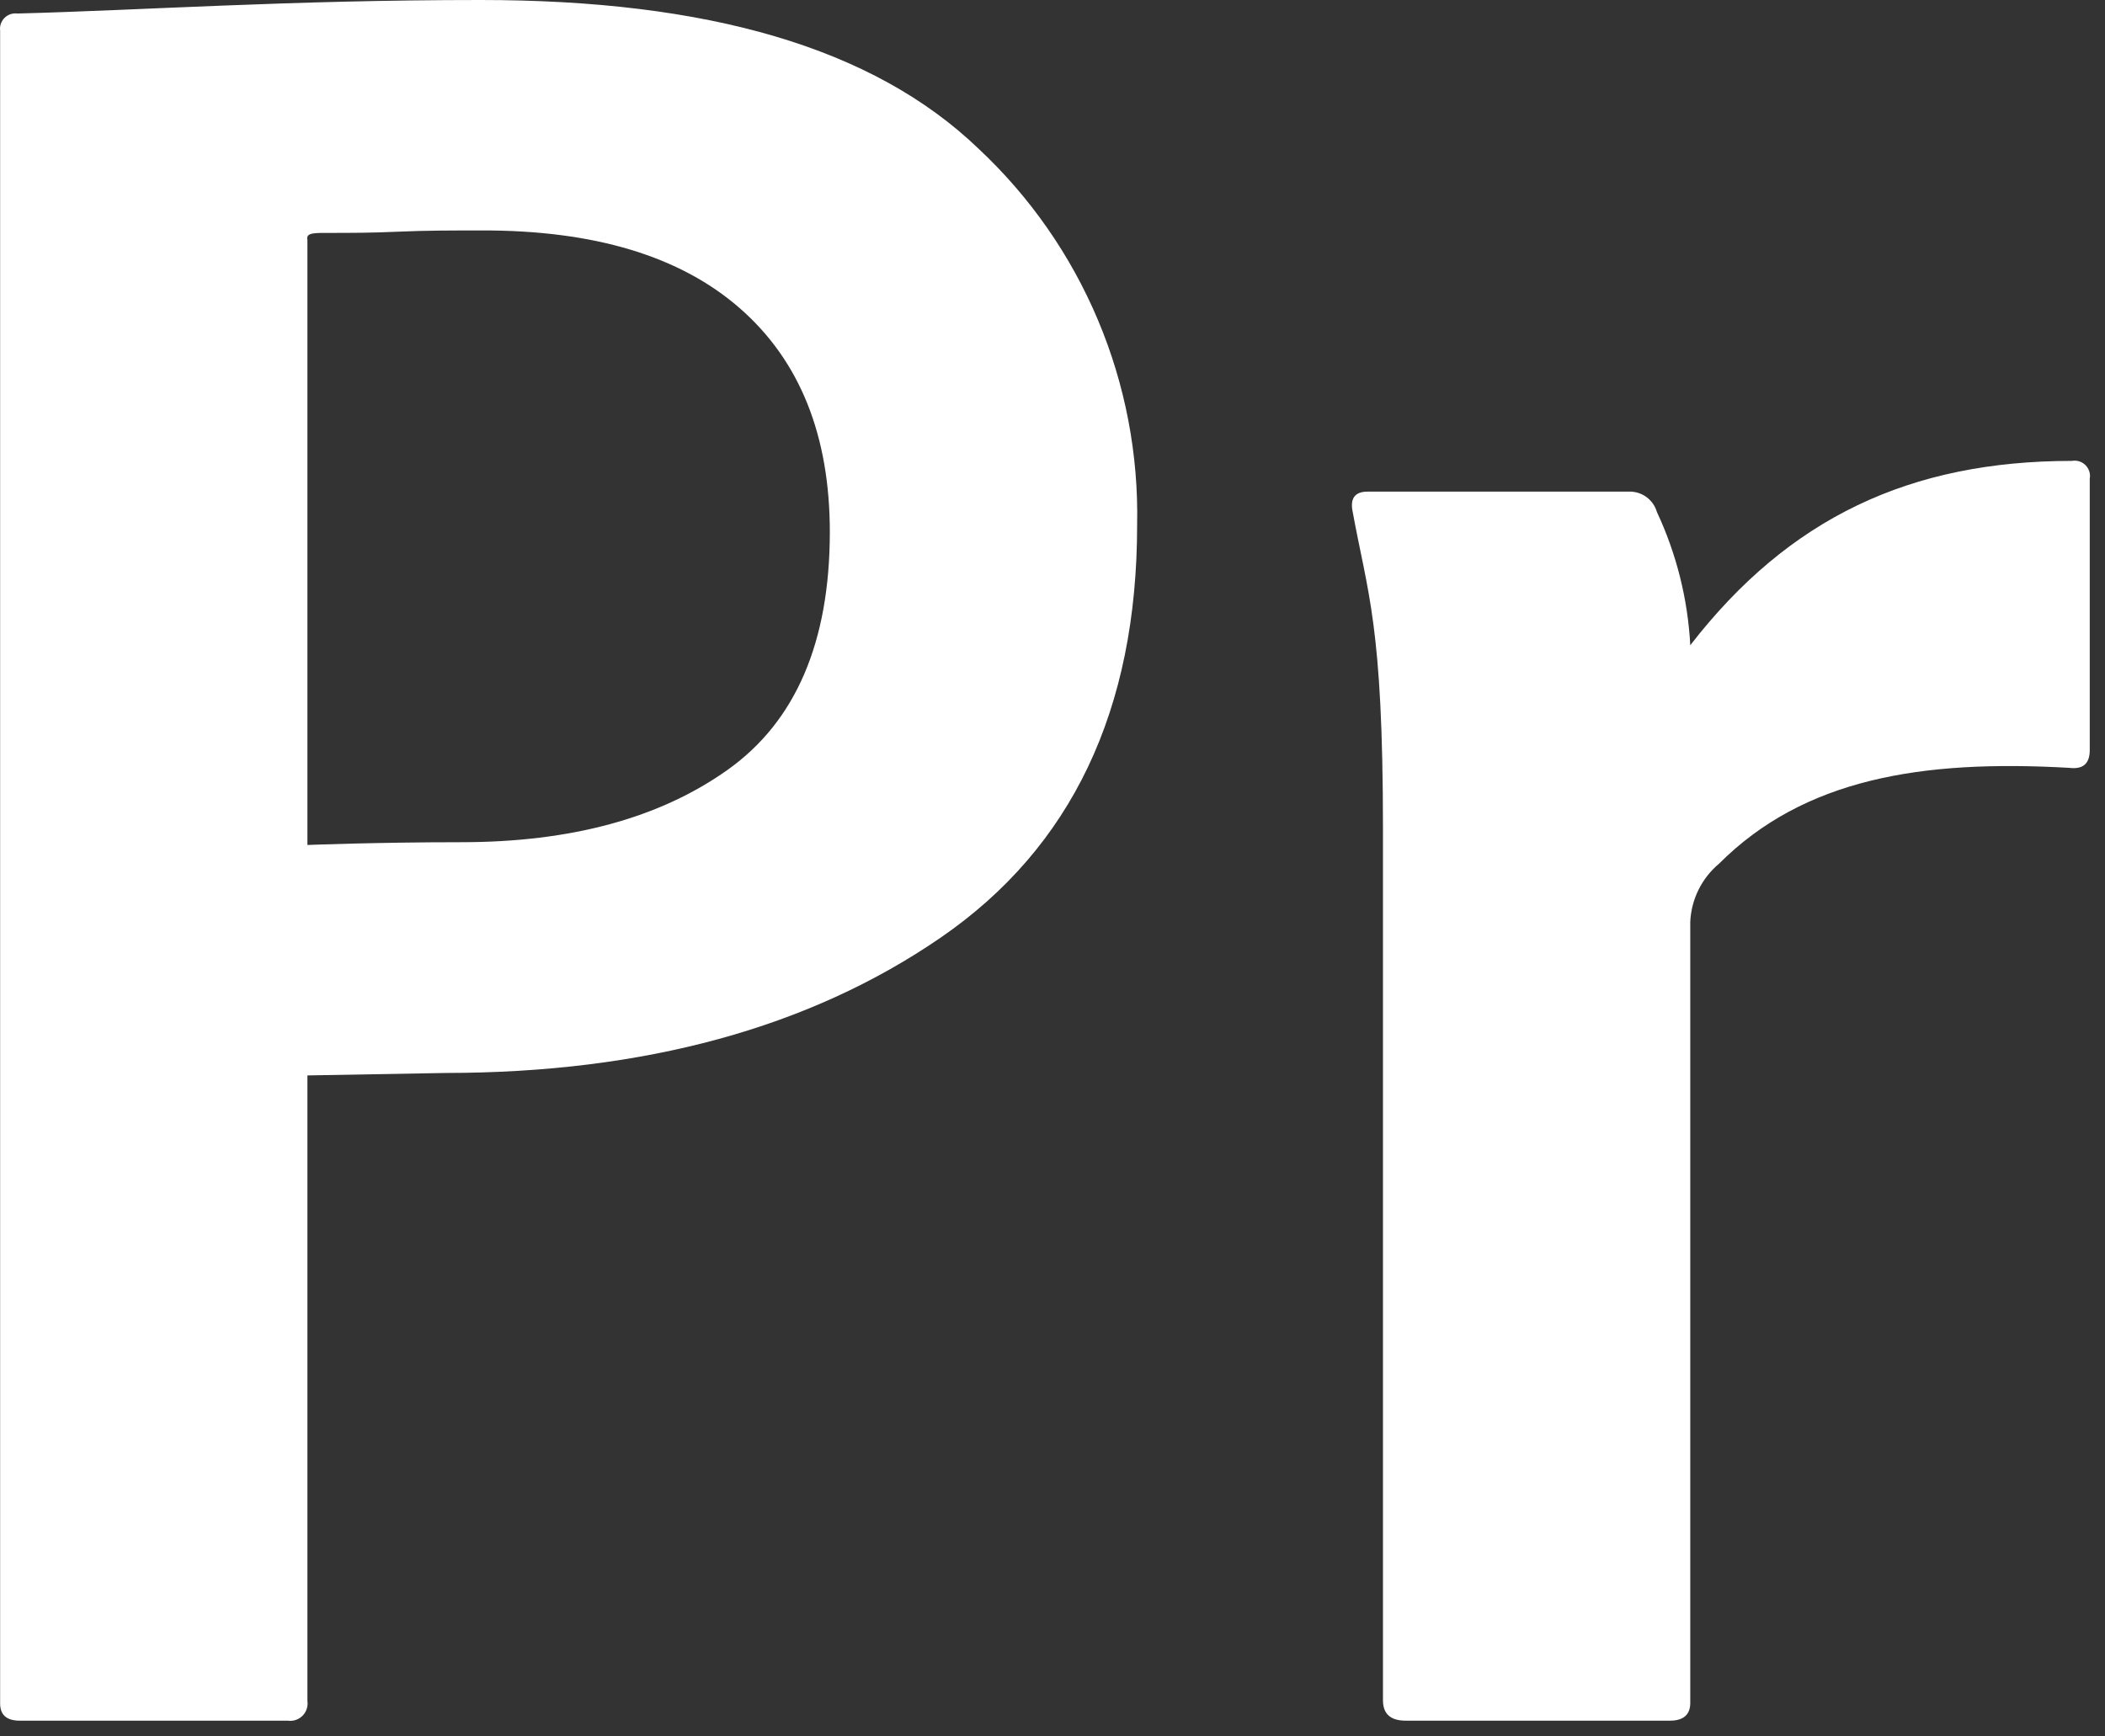 <svg width="137" height="113" viewBox="0 0 137 113" fill="none" xmlns="http://www.w3.org/2000/svg">
<rect x="0" y="0" width="137" height="113" fill="#333333" stroke="none"/>
<path d="M0.008 110.88V2C-0.011 1.848 0.004 1.694 0.053 1.549C0.103 1.404 0.185 1.273 0.293 1.165C0.401 1.056 0.533 0.975 0.677 0.925C0.822 0.876 0.977 0.86 1.128 0.88C9.238 0.67 18.808 0 31.288 0C46.008 0 56.808 3.07 63.688 9.68C67.031 12.807 69.677 16.603 71.455 20.821C73.233 25.039 74.103 29.584 74.008 34.16C74.008 46.22 69.742 55.18 61.208 61.04C52.675 66.9 41.942 69.833 29.008 69.84L20.008 70V110.72C20.033 110.894 20.018 111.071 19.962 111.238C19.907 111.405 19.813 111.556 19.689 111.681C19.565 111.805 19.413 111.898 19.246 111.954C19.08 112.009 18.902 112.025 18.728 112H1.288C0.438 112 0.008 111.63 0.008 110.88ZM20.008 15.62V55C20.008 55 24.568 54.82 30.008 54.82C37.162 54.82 42.948 53.247 47.368 50.1C51.788 46.953 54.002 41.8 54.008 34.64C54.008 28.347 52.062 23.493 48.168 20.08C44.275 16.667 38.648 14.973 31.288 15C29.478 15 27.688 15 25.928 15.08C24.168 15.16 22.728 15.16 21.608 15.16C20.488 15.16 19.888 15.12 20.008 15.62ZM89.008 32H106.008C106.418 31.986 106.82 32.11 107.152 32.35C107.483 32.592 107.725 32.936 107.838 33.33C109.112 36.054 109.849 38.997 110.008 42C116.428 33.7 124.328 30 134.848 30C135.007 29.972 135.17 29.982 135.324 30.03C135.477 30.079 135.617 30.163 135.731 30.277C135.845 30.391 135.929 30.531 135.978 30.685C136.026 30.838 136.037 31.001 136.008 31.16V48.82C136.008 49.71 135.568 50.09 134.678 49.98C125.048 49.43 117.408 50.69 111.878 56.22C111.322 56.686 110.868 57.263 110.546 57.914C110.224 58.564 110.041 59.275 110.008 60V110.84C110.008 111.61 109.568 112 108.678 112H91.498C90.498 112 90.008 111.56 90.008 110.67V54C90.008 40.58 89.008 38.67 88.008 33.16C87.898 32.39 88.228 32 89.008 32Z" fill="white"/>
</svg>

